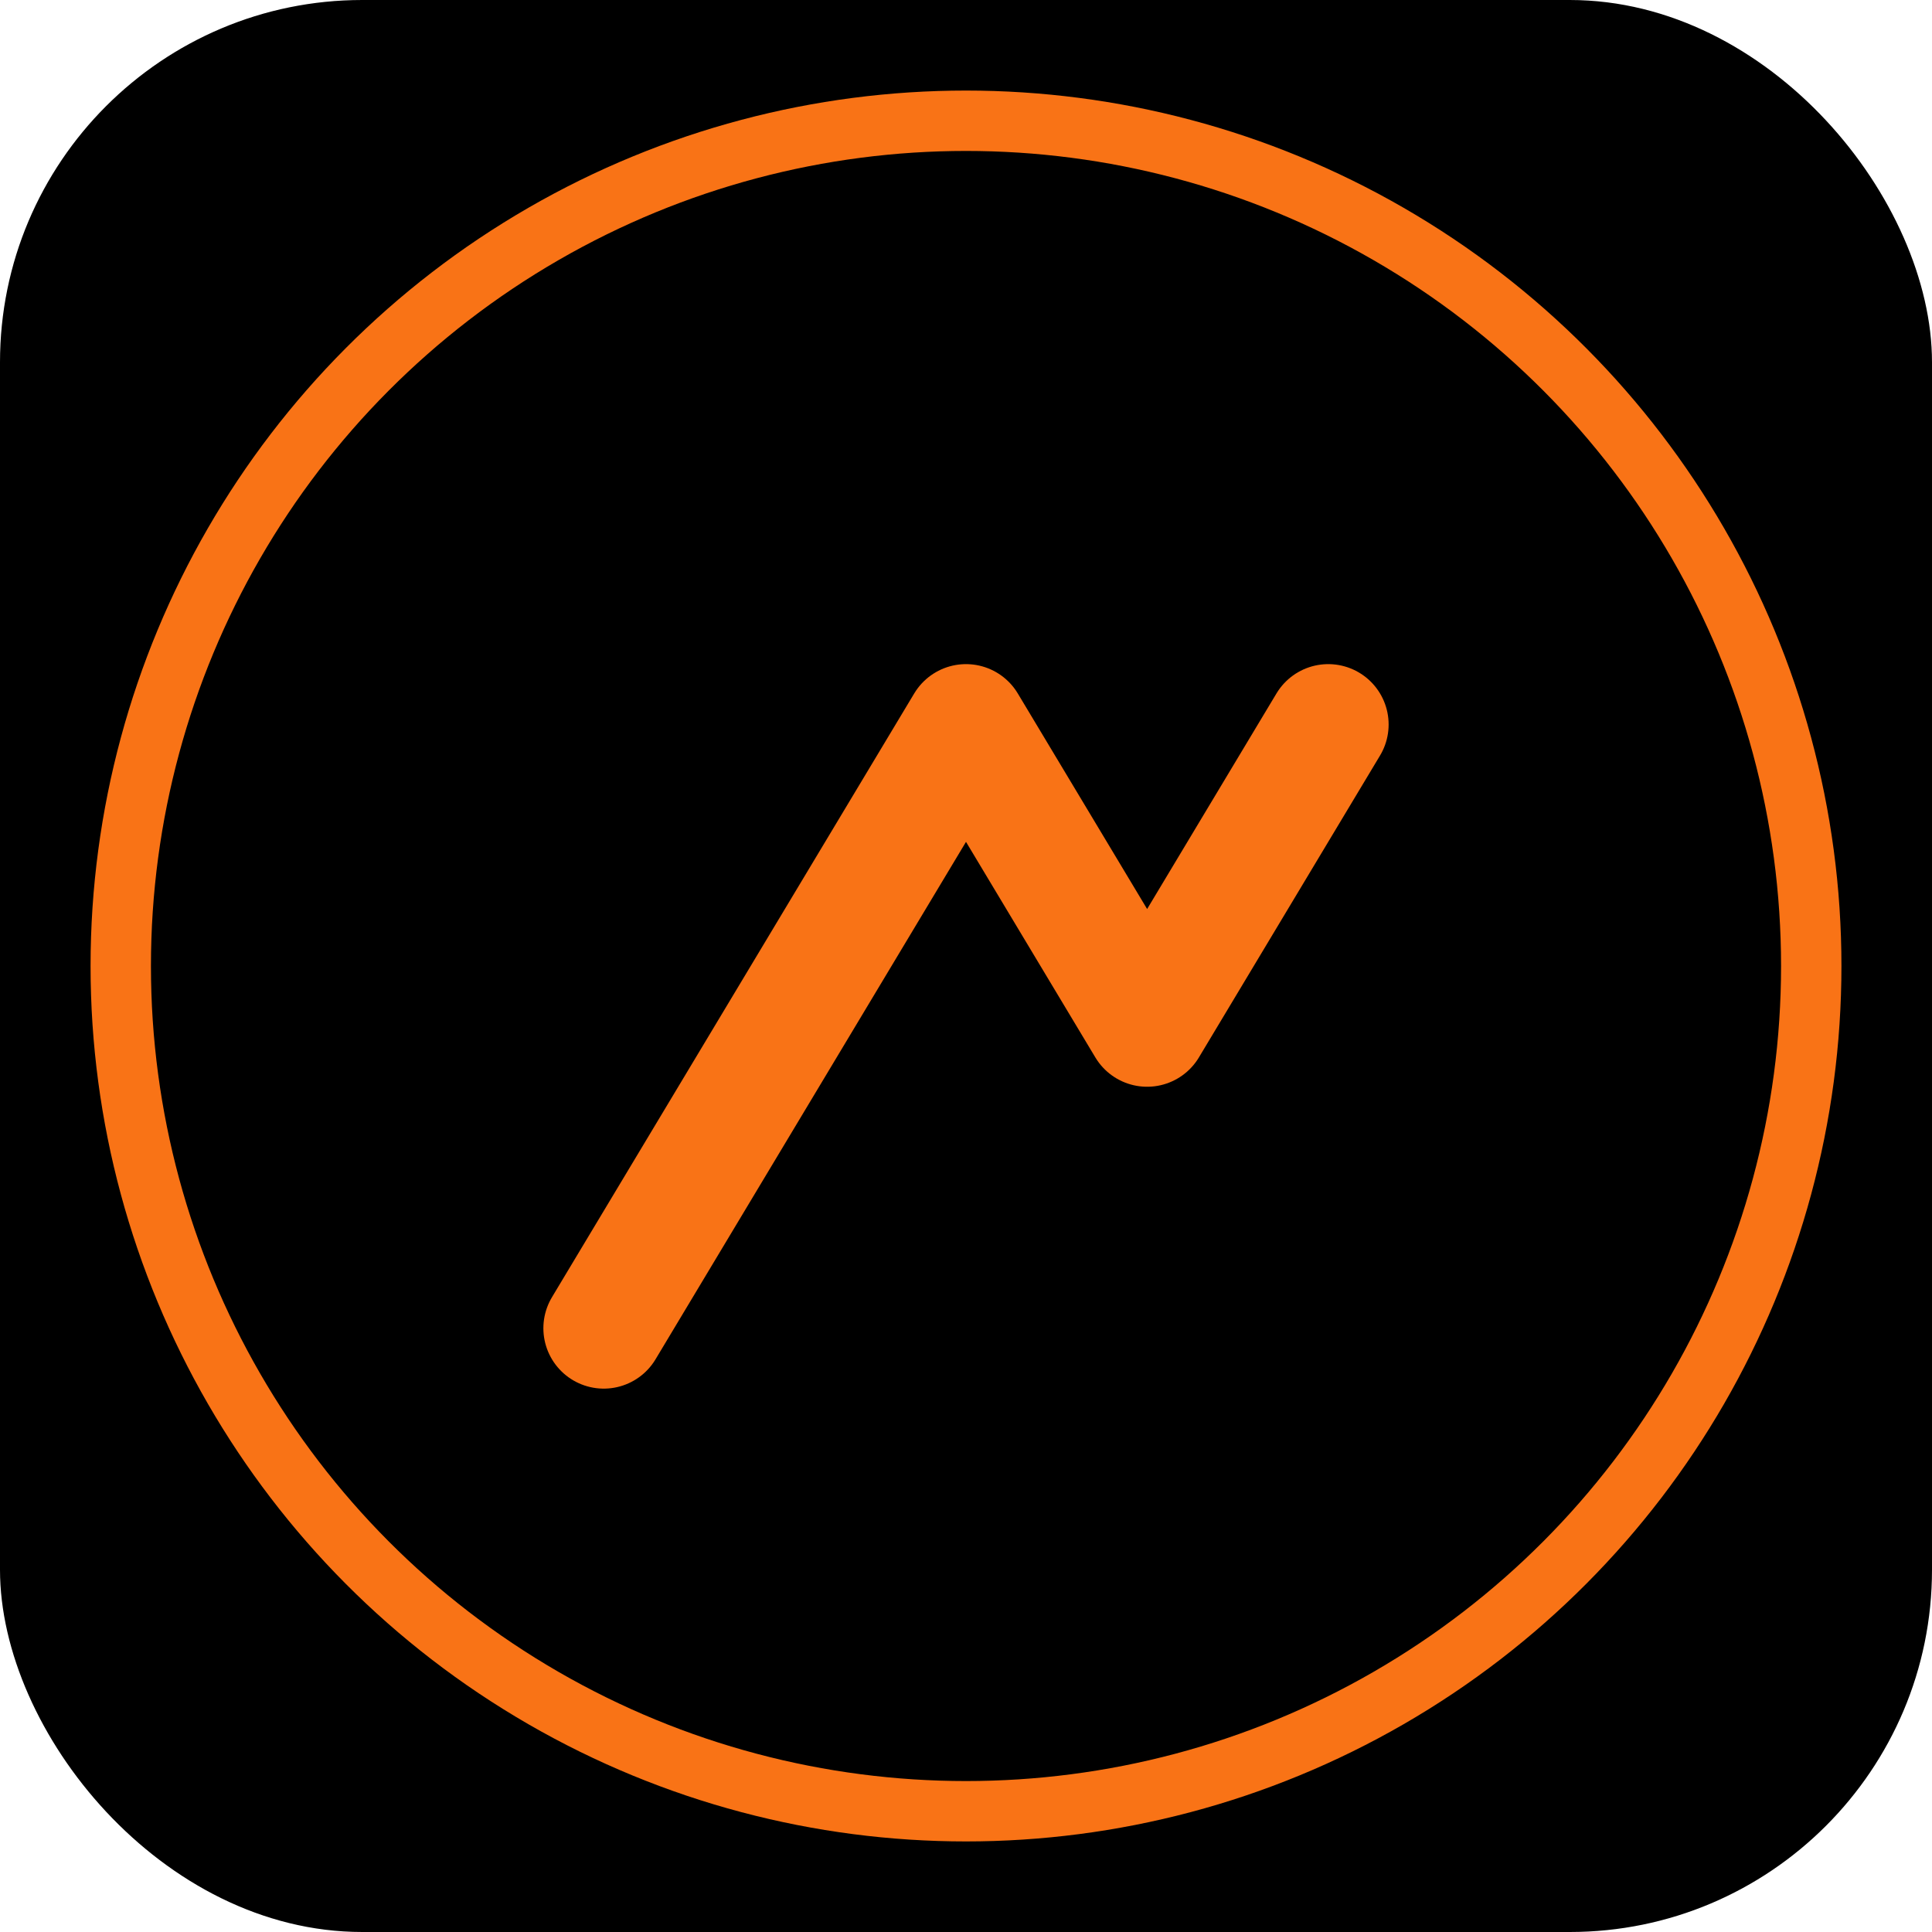 <svg width="64" height="64" viewBox="0 0 64 64" fill="none" xmlns="http://www.w3.org/2000/svg">
  <rect width="64" height="64" rx="12" fill="black"/>
  <path d="M20 44L32 24L38 34L44 24" stroke="#F97316" stroke-width="4" stroke-linecap="round" stroke-linejoin="round"/>
  <circle cx="32" cy="32" r="28" stroke="#F97316" stroke-width="2"/>
</svg>

